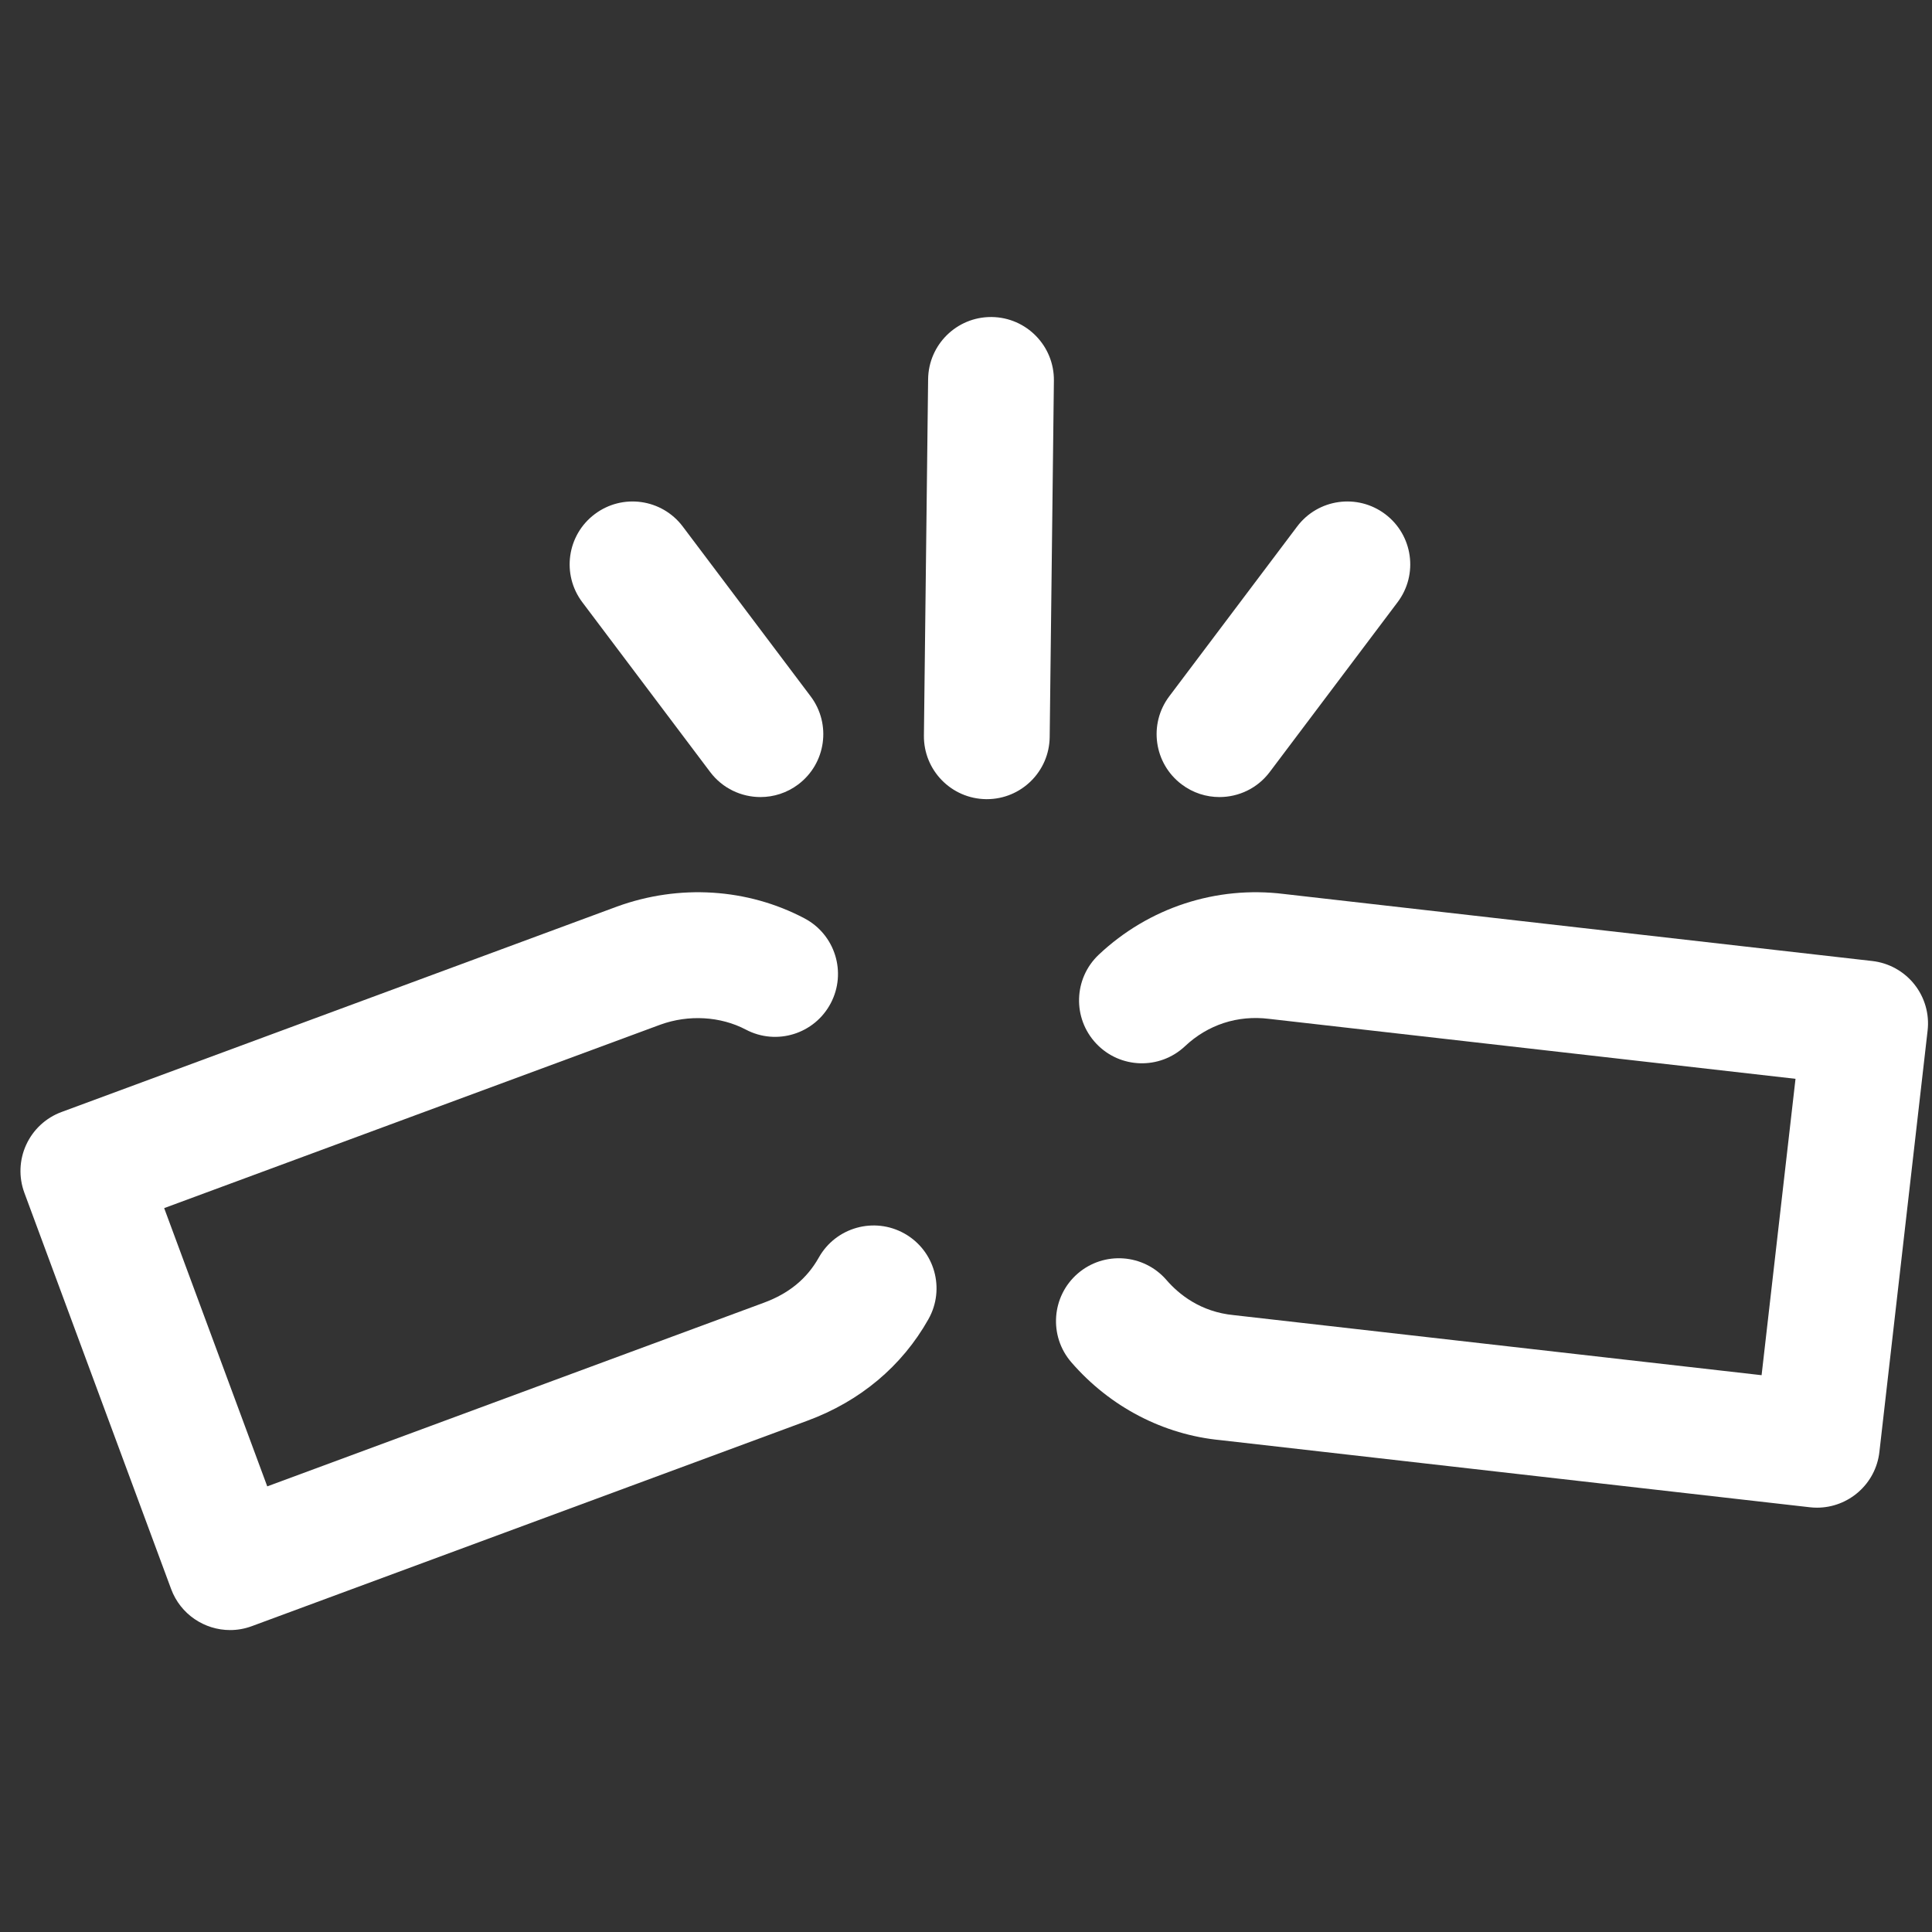 <?xml version="1.0" encoding="UTF-8"?> <svg xmlns="http://www.w3.org/2000/svg" width="79" height="79" viewBox="0 0 79 79" fill="none"><rect x="0" y="0" width="79" height="79" fill="#333333" stroke="none"/> <g clip-path="url(#clip0_2298_292)"> <path d="M36.984 50.44C35.746 49.745 34.179 50.183 33.482 51.42C32.995 52.287 32.26 52.891 31.231 53.27L10.928 60.778L6.713 49.4L27.001 41.899C28.155 41.48 29.461 41.556 30.496 42.1C31.753 42.764 33.307 42.28 33.969 41.023C34.631 39.766 34.149 38.211 32.892 37.55C30.562 36.322 27.773 36.145 25.231 37.069L2.517 45.47C1.876 45.706 1.358 46.187 1.072 46.808C0.787 47.427 0.76 48.135 0.997 48.775L6.997 64.975C7.381 66.012 8.364 66.654 9.409 66.654C9.705 66.654 10.006 66.602 10.3 66.493L33.012 58.094C35.17 57.298 36.883 55.863 37.964 53.942C38.661 52.705 38.222 51.137 36.984 50.44Z" fill="white"></path> <path d="M78.279 40.25C77.854 39.716 77.234 39.373 76.557 39.296L52.499 36.555C49.731 36.212 46.974 37.113 44.932 39.034C43.898 40.007 43.848 41.634 44.822 42.669C45.794 43.703 47.42 43.754 48.456 42.779C49.392 41.899 50.607 41.502 51.889 41.661L73.419 44.113L72.032 56.232L50.451 53.776C49.09 53.646 48.201 52.923 47.695 52.337C46.764 51.265 45.14 51.149 44.067 52.077C42.994 53.008 42.878 54.632 43.808 55.705C45.394 57.536 47.581 58.668 49.916 58.889L74.003 61.632C74.102 61.644 74.201 61.649 74.298 61.649C75.587 61.649 76.7 60.682 76.849 59.371L78.82 42.142C78.899 41.464 78.703 40.784 78.279 40.25Z" fill="white"></path> <path d="M40.552 12.963C40.542 12.963 40.532 12.963 40.521 12.963C39.116 12.963 37.968 14.095 37.951 15.505L37.779 30.076C37.763 31.496 38.901 32.66 40.321 32.678C40.331 32.678 40.342 32.678 40.352 32.678C41.758 32.678 42.906 31.547 42.922 30.136L43.094 15.565C43.11 14.144 41.972 12.98 40.552 12.963Z" fill="white"></path> <path d="M33.148 28.474L27.919 21.531C27.065 20.396 25.454 20.168 24.318 21.024C23.183 21.878 22.956 23.49 23.811 24.625L29.039 31.568C29.545 32.239 30.316 32.592 31.096 32.592C31.634 32.592 32.177 32.424 32.64 32.075C33.775 31.221 34.002 29.609 33.148 28.474Z" fill="white"></path> <path d="M56.641 21.023C55.505 20.169 53.894 20.395 53.04 21.53L47.811 28.473C46.957 29.608 47.185 31.22 48.319 32.074C48.782 32.424 49.325 32.592 49.864 32.592C50.644 32.592 51.415 32.239 51.92 31.567L57.148 24.624C58.003 23.489 57.775 21.878 56.641 21.023Z" fill="white"></path> </g> <defs> <clipPath id="clip0_2298_292"> <rect width="78" height="78" fill="white" transform="translate(0.837 0.407)"></rect> </clipPath> </defs> </svg> 